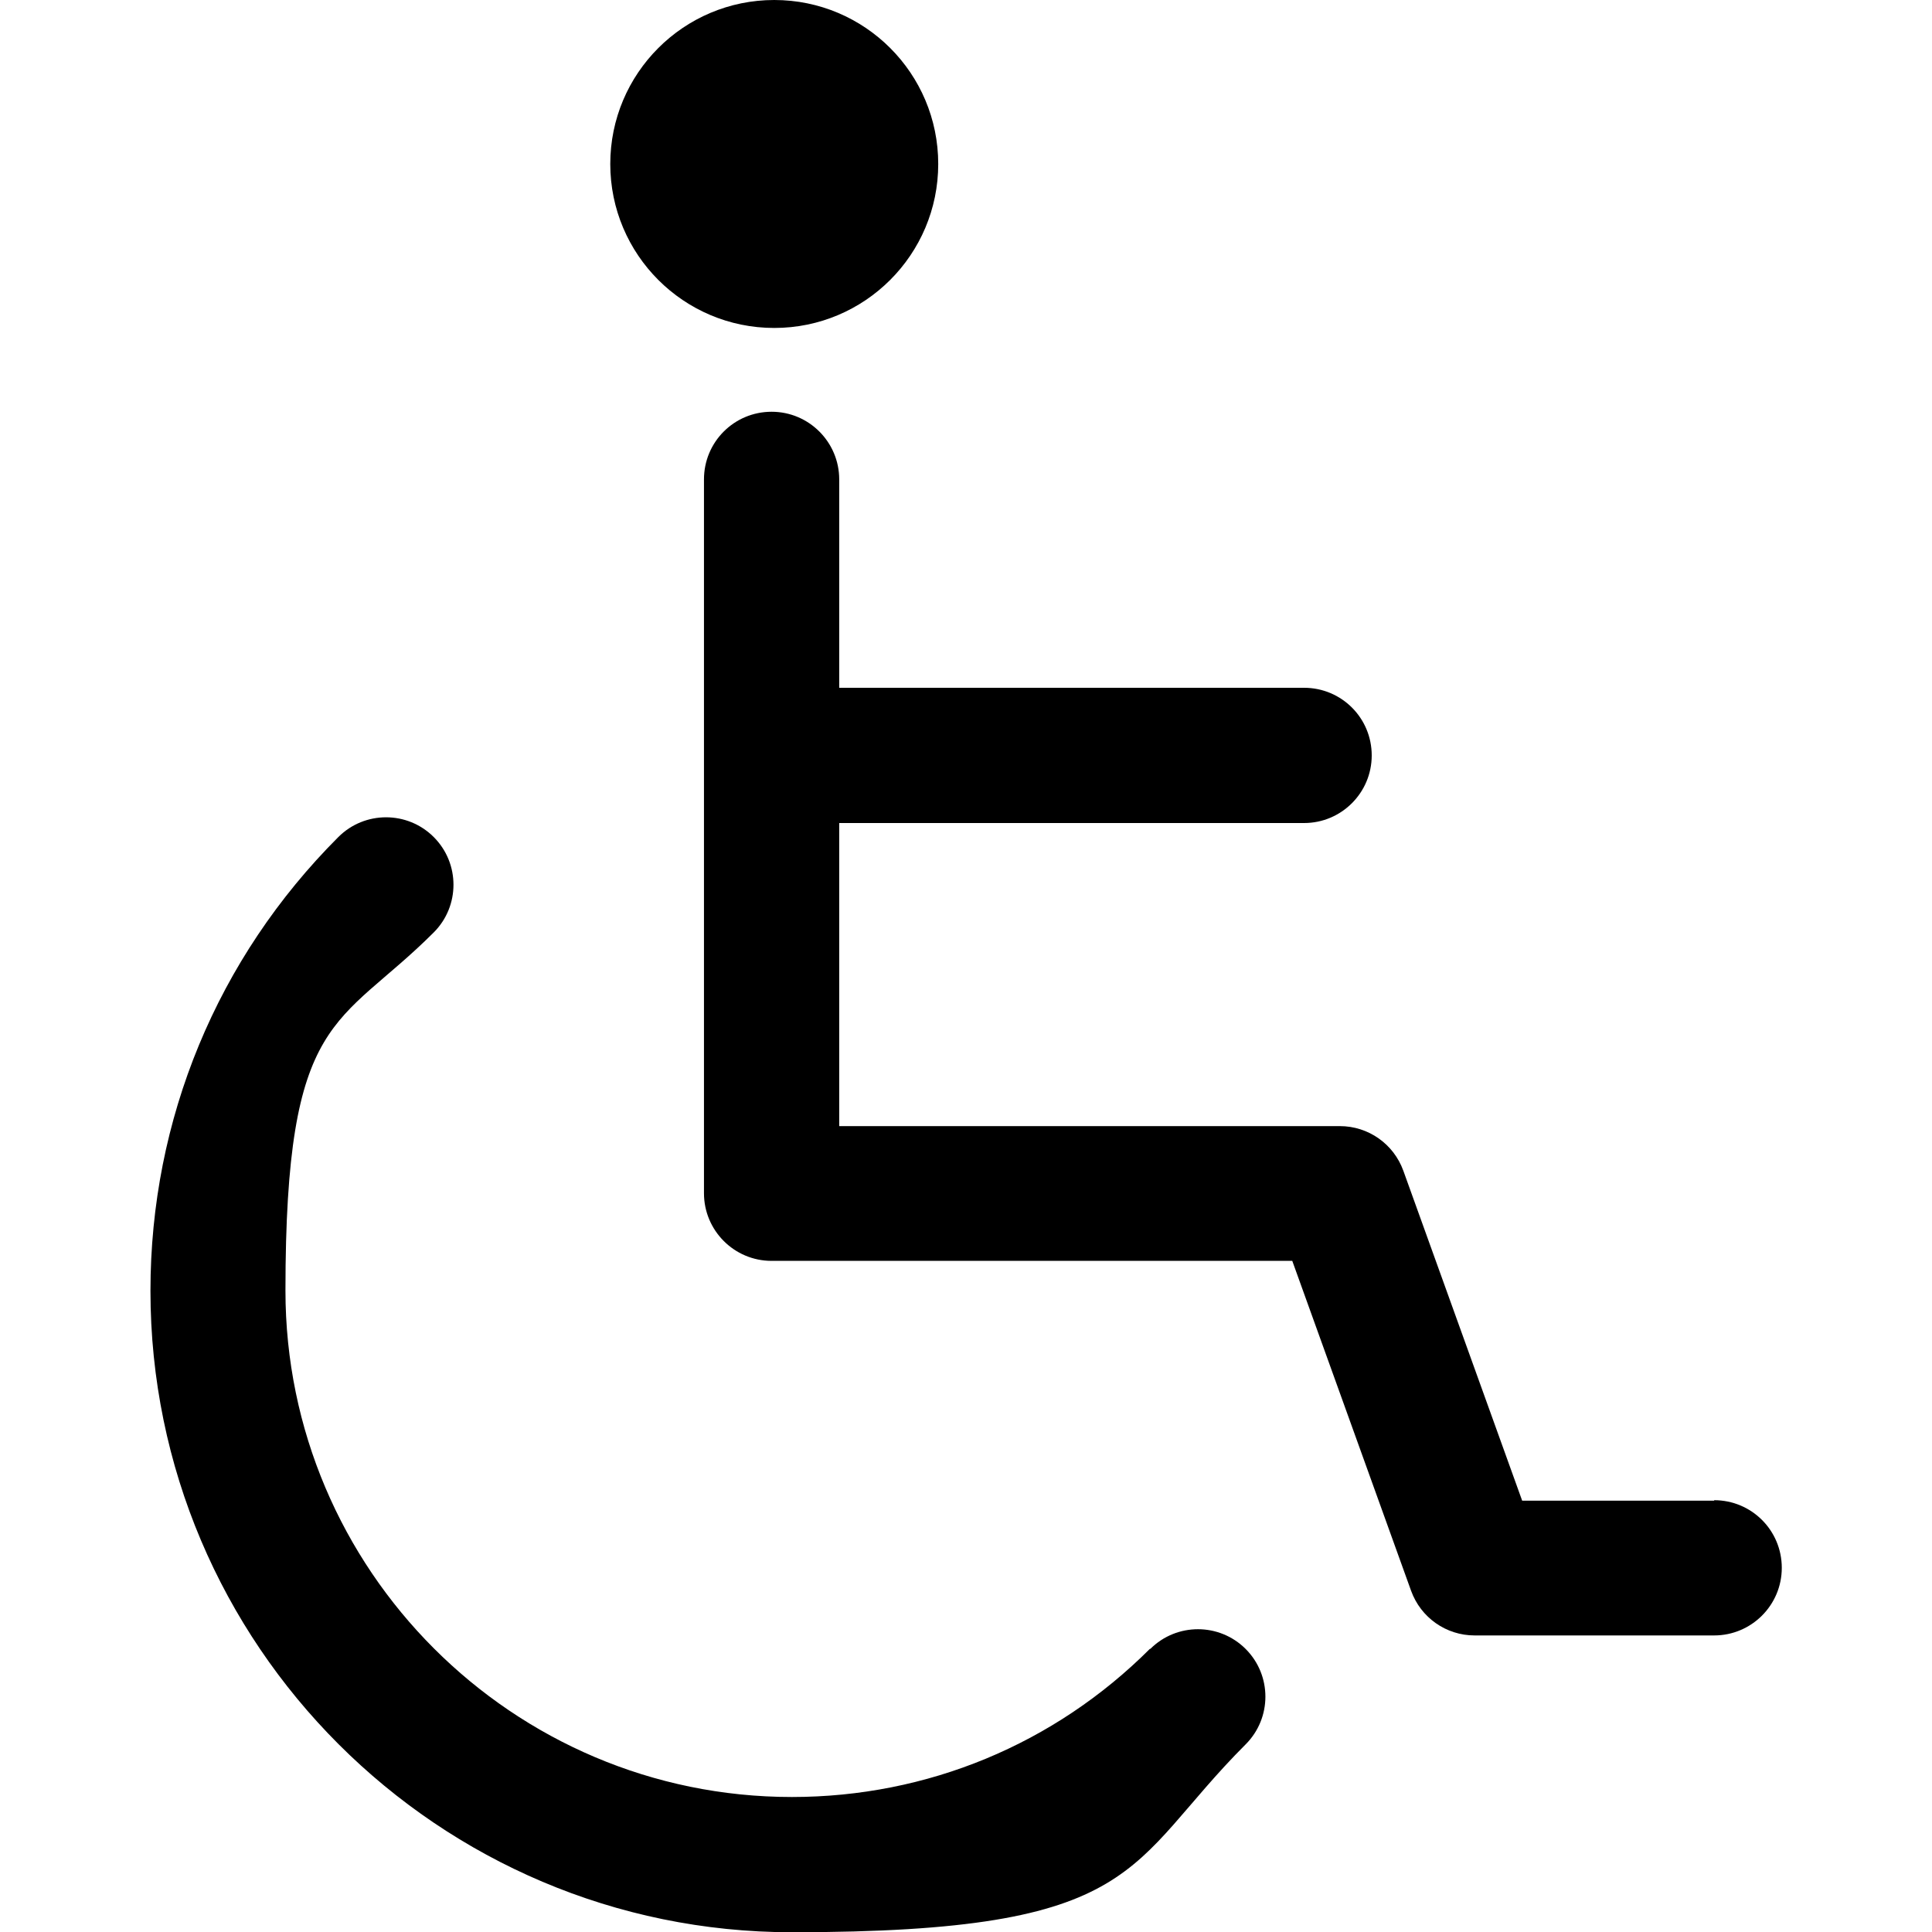 <svg xmlns="http://www.w3.org/2000/svg" id="Capa_1" viewBox="0 0 800 800"><path d="M476.2,682.7c-39.6,39.6-92.3,61.4-148.3,61.4-115.6,0-209.7-94.1-209.7-209.7s21.8-108.7,61.4-148.3c10.9-10.9,10.9-28.6,0-39.5-10.9-10.9-28.6-10.9-39.5,0-50.2,50.2-77.8,116.9-77.8,187.9,0,146.5,119.2,265.6,265.6,265.6s137.7-27.6,187.9-77.8c10.9-10.9,10.9-28.6,0-39.5-10.9-10.9-28.6-10.9-39.5,0Z"></path><path d="M709.8,621.4h-79.5l-49.2-136.6c-4-11.1-14.5-18.5-26.3-18.5h-207.3v-125.5h192.5c15.4,0,28-12.5,28-28s-12.5-28-28-28h-192.5v-86.3c0-15.4-12.5-28-28-28s-28,12.5-28,28v295.6c0,15.4,12.5,28,28,28h215.6l49.2,136.6c4,11.1,14.5,18.5,26.3,18.5h99.2c15.4,0,28-12.5,28-28s-12.5-28-28-28Z"></path><path d="M320.6,135.8c37.5,0,67.9-30.4,67.9-67.9,0-37.5-30.4-67.9-67.9-67.9s-67.9,30.4-67.9,67.9,30.4,67.9,67.9,67.9Z"></path></svg>